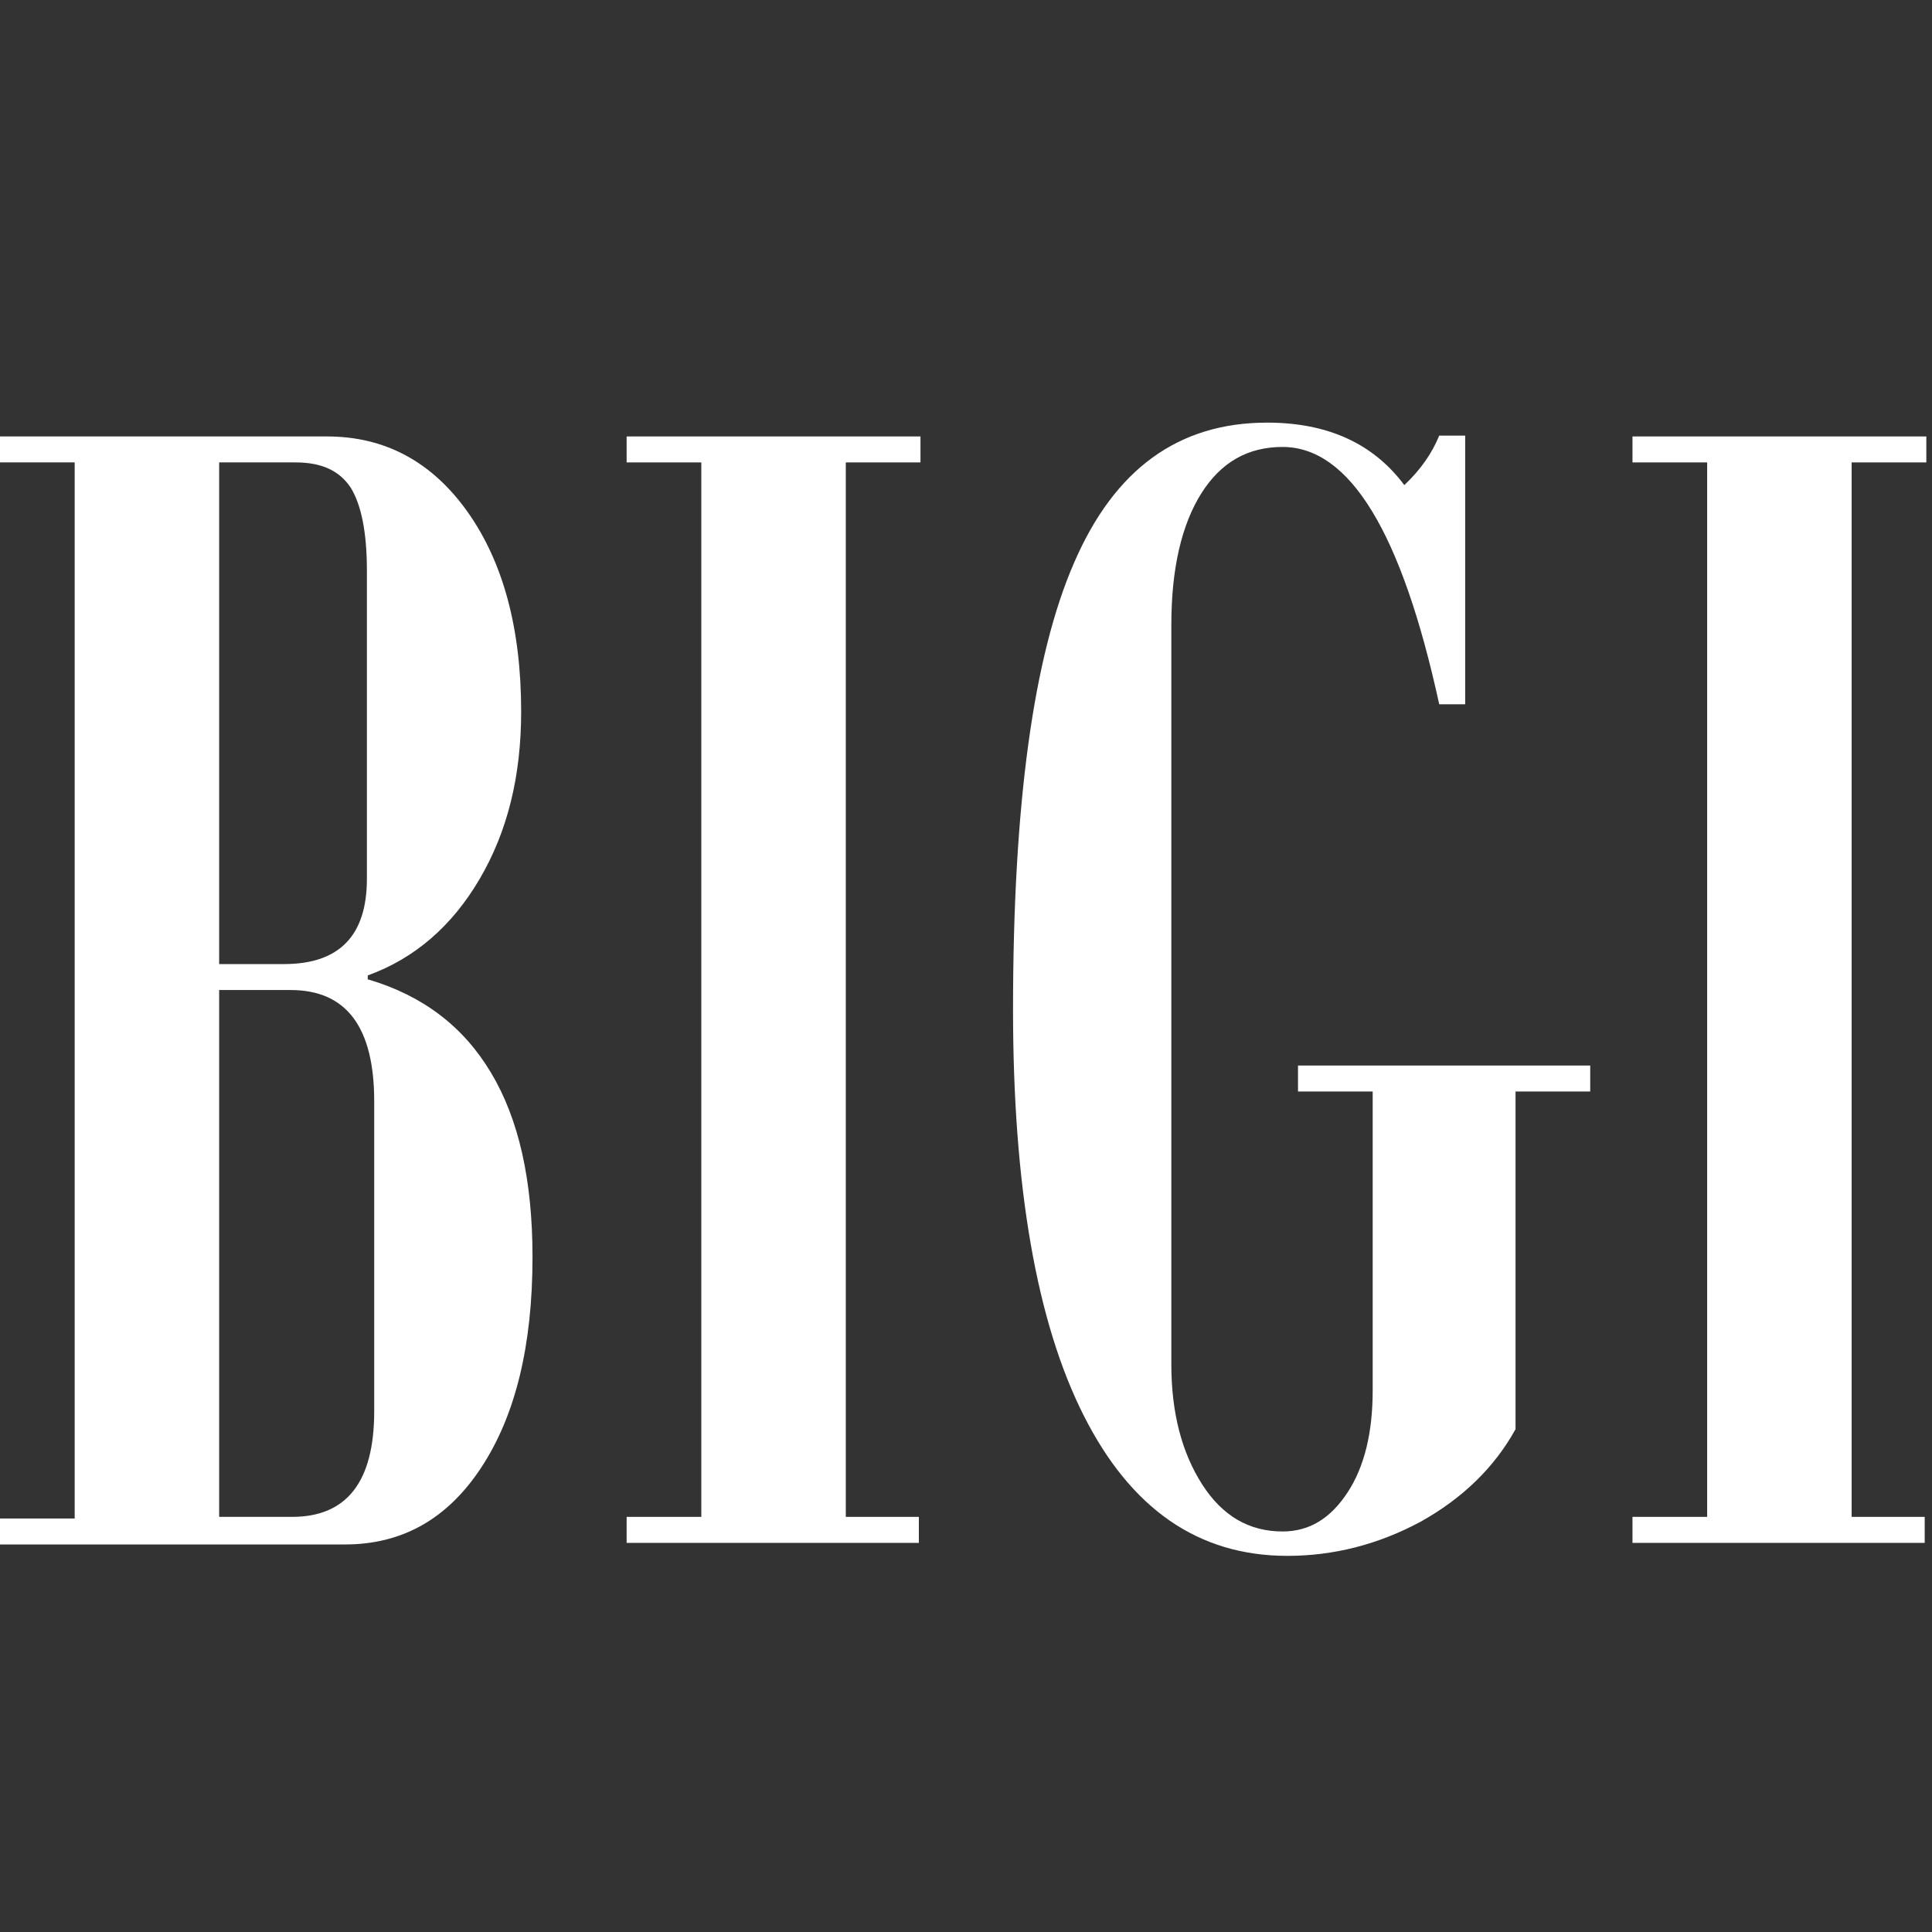 <?xml version="1.0" encoding="UTF-8"?> <svg xmlns="http://www.w3.org/2000/svg" width="32" height="32" viewBox="0 0 32 32" fill="none"><rect x="0" y="0" width="32" height="32" fill="#333333" stroke="none"/><path d="M6.104 16.224C7.005 16.492 7.677 17.003 8.134 17.77C8.592 18.536 8.82 19.544 8.82 20.822C8.82 22.287 8.538 23.444 7.973 24.304C7.408 25.165 6.655 25.581 5.714 25.581H0V25.151H1.237V7.659H0V7.229H5.418C6.373 7.229 7.153 7.645 7.745 8.479C8.336 9.313 8.632 10.415 8.632 11.787C8.632 12.862 8.403 13.776 7.946 14.556C7.489 15.336 6.871 15.874 6.091 16.156V16.224H6.104ZM6.077 14.556V9.447C6.077 8.815 5.983 8.358 5.808 8.076C5.62 7.793 5.324 7.659 4.894 7.659H3.63V15.968H4.706C5.62 15.968 6.077 15.497 6.077 14.556ZM6.198 23.376V18.24C6.198 17.017 5.741 16.398 4.813 16.398H3.63V25.124H4.84C5.741 25.124 6.198 24.546 6.198 23.376Z" fill="white"></path><path d="M15.246 7.659H14.009V25.124H15.219V25.555H10.379V25.124H11.616V7.659H10.379V7.229H15.246V7.659Z" fill="white"></path><path d="M26.339 18.079H25.102V23.672C24.752 24.304 24.228 24.815 23.529 25.205C22.83 25.581 22.09 25.77 21.324 25.77C19.845 25.77 18.729 24.99 17.949 23.444C17.169 21.898 16.779 19.652 16.779 16.721C16.779 13.333 17.115 10.872 17.788 9.326C18.46 7.766 19.522 7 20.988 7C21.996 7 22.749 7.35 23.26 8.035C23.529 7.78 23.717 7.511 23.838 7.215H24.268V11.665H23.838C23.22 8.829 22.359 7.403 21.243 7.403C20.665 7.403 20.221 7.659 19.899 8.17C19.576 8.681 19.401 9.407 19.401 10.348V22.597C19.401 23.403 19.576 24.062 19.912 24.587C20.248 25.111 20.692 25.366 21.243 25.366C21.687 25.366 22.036 25.151 22.319 24.721C22.601 24.291 22.736 23.726 22.736 23.027V18.079H21.499V17.649H26.339V18.079Z" fill="white"></path><path d="M31.906 7.659H30.669V25.124H31.879V25.555H27.039V25.124H28.276V7.659H27.039V7.229H31.906V7.659Z" fill="white"></path></svg> 